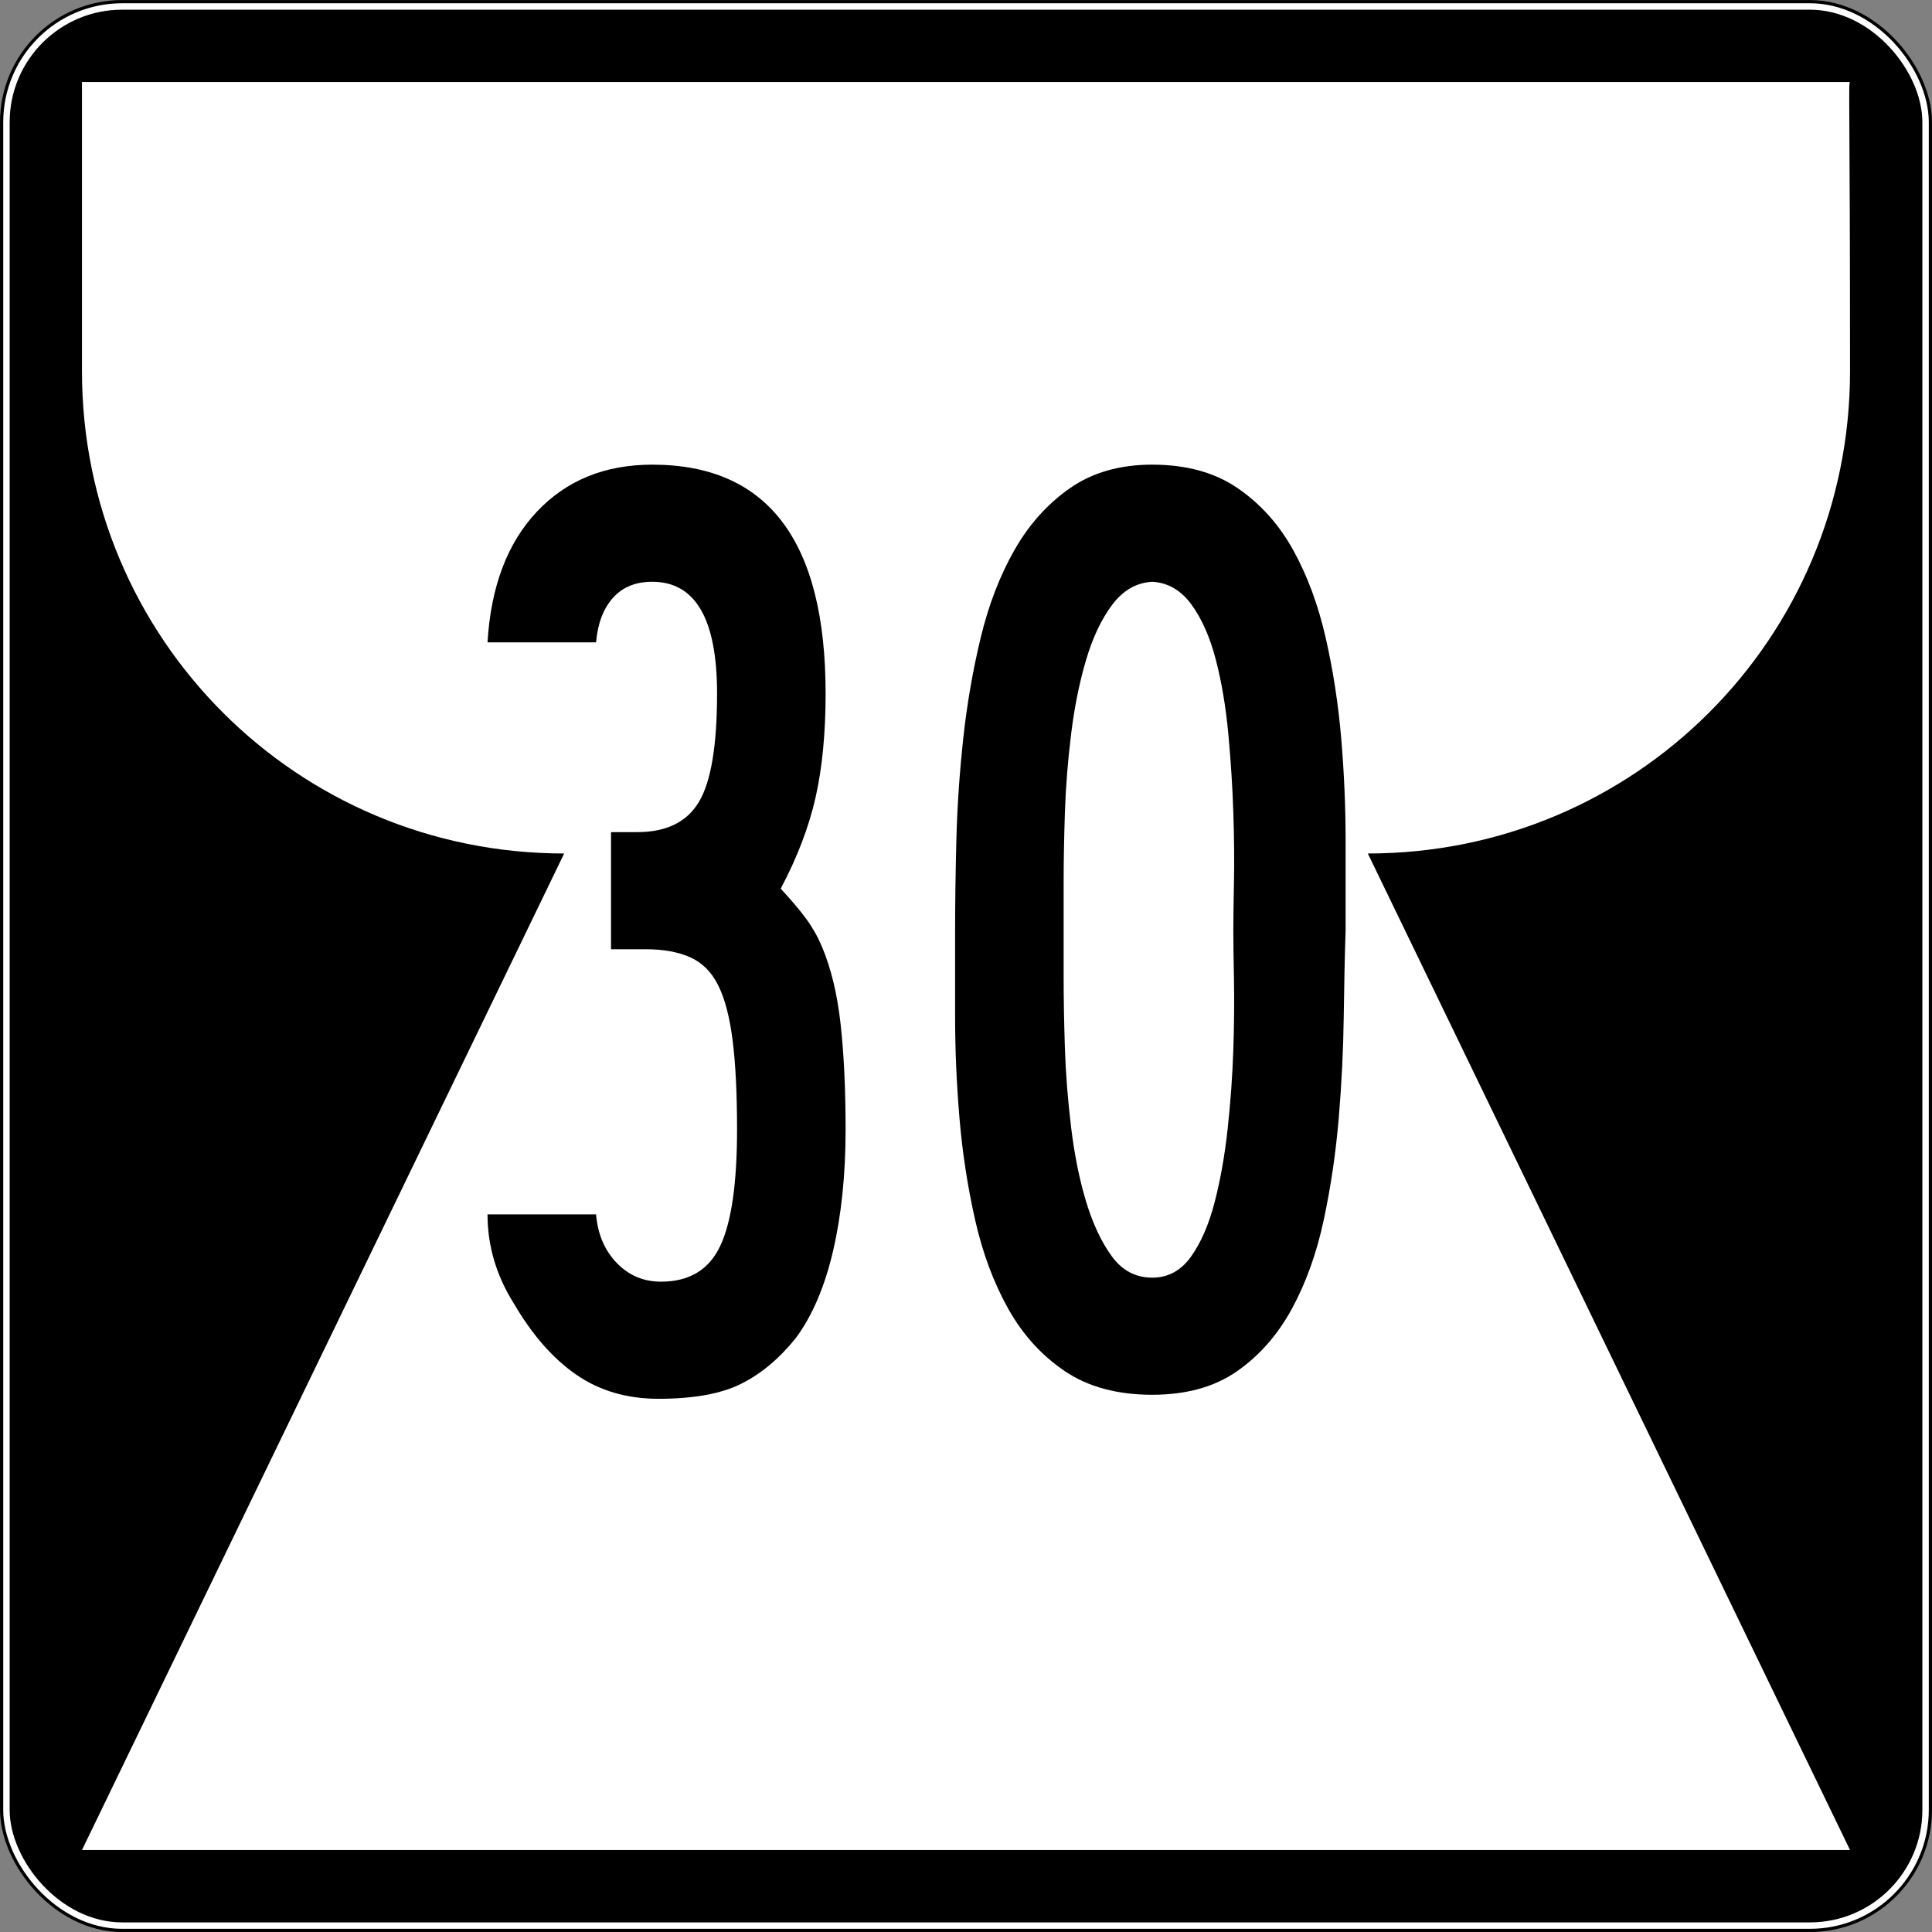 <?xml version="1.0" encoding="UTF-8" standalone="no"?>
<!-- Created with Inkscape (http://www.inkscape.org/) -->

<svg
   xmlns:dc="http://purl.org/dc/elements/1.1/"
   xmlns:cc="http://creativecommons.org/ns#"
   xmlns:rdf="http://www.w3.org/1999/02/22-rdf-syntax-ns#"
   xmlns:svg="http://www.w3.org/2000/svg"
   xmlns="http://www.w3.org/2000/svg"
   xmlns:sodipodi="http://sodipodi.sourceforge.net/DTD/sodipodi-0.dtd"
   xmlns:inkscape="http://www.inkscape.org/namespaces/inkscape"
   version="1.1"
   width="601"
   height="601"
   id="svg2"
   inkscape:version="0.48.2 r9819"
   sodipodi:docname="Northern_Mariana_Islands_00_template.svg">
  <rect width="100%" height="100%" fill="#808080" stroke="none"/>
  <sodipodi:namedview
     pagecolor="#ffffff"
     bordercolor="#666666"
     borderopacity="1"
     objecttolerance="10"
     gridtolerance="10"
     guidetolerance="10"
     inkscape:pageopacity="0"
     inkscape:pageshadow="2"
     inkscape:window-width="1366"
     inkscape:window-height="706"
     id="namedview3009"
     showgrid="false"
     inkscape:zoom="0.86023295"
     inkscape:cx="300.5"
     inkscape:cy="300.5"
     inkscape:window-x="-8"
     inkscape:window-y="-8"
     inkscape:window-maximized="1"
     inkscape:current-layer="svg2" />
  <defs
     id="defs4" />
  <g
     transform="translate(-52.344,-245.375)"
     id="layer1">
    <rect
       width="525"
       height="300"
       rx="150"
       ry="150"
       x="90.349"
       y="270.892"
       id="rect3755"
       style="fill:#ffffff;fill-opacity:1;stroke:none" />
    <g
       id="g3759">
      <rect
         width="600"
         height="600"
         rx="37.5"
         ry="37.5"
         x="52.849"
         y="245.888"
         id="rect2985"
         style="fill:#ffffff;fill-opacity:1;stroke:#000000;stroke-opacity:1" />
      <rect
         width="595"
         height="595"
         rx="35"
         ry="35"
         x="55.349"
         y="248.388"
         id="rect3757"
         style="fill:#000000;fill-opacity:1;stroke:none" />
    </g>
    <path
       d="m 25.5,25.5 c 0,0 0,6.9 0,90 0,83.1 66.9,150 150,150 l -150,310 550,0 -150,-310 c 83.1,0 150,-66.9 150,-150 0,-83.1 -0.56,-90 0,-90 l -550,0 z"
       transform="translate(52.344,245.375)"
       id="rect3773"
       style="fill:#ffffff;fill-opacity:1;stroke:none" />
    <g
       transform="scale(0.963,1.039)"
       style="font-size:403px;font-style:normal;font-variant:normal;font-weight:normal;font-stretch:normal;text-align:center;line-height:125%;letter-spacing:0px;word-spacing:0px;writing-mode:lr-tb;text-anchor:middle;fill:#000000;fill-opacity:1;stroke:none;font-family:Arial;-inkscape-font-specification:Arial"
       id="text3780">
      <path
         d="m 327.509,574.371 c -1.2e-4,13.43 -1.345,25.518 -4.034,36.262 -2.689,10.745 -6.719,19.479 -12.09,26.202 -5.379,6.174 -11.29,10.739 -17.735,13.694 -6.445,2.956 -15.312,4.434 -26.602,4.434 -10.208,0 -19.073,-2.417 -26.596,-7.25 -7.523,-4.833 -14.24,-11.952 -20.151,-21.356 -5.641,-8.33 -8.461,-17.197 -8.461,-26.602 l 35.063,0 c 0.533,5.912 2.749,10.747 6.647,14.506 3.899,3.759 8.668,5.639 14.309,5.639 9.134,3e-5 15.515,-3.558 19.143,-10.675 3.628,-7.117 5.442,-18.735 5.442,-34.854 -9e-5,-10.749 -0.472,-19.616 -1.414,-26.602 -0.943,-6.985 -2.489,-12.493 -4.637,-16.523 -2.148,-4.03 -5.17,-6.85 -9.064,-8.461 -3.895,-1.611 -8.662,-2.417 -14.303,-2.417 l -11.29,0 0,-35.063 8.461,0 c 9.404,1.6e-4 16.054,-3.023 19.948,-9.07 3.894,-6.047 5.842,-16.859 5.842,-32.438 -8e-5,-22.301 -6.982,-33.452 -20.944,-33.452 -5.379,2.4e-4 -9.613,1.611 -12.704,4.833 -3.091,3.222 -4.903,7.658 -5.436,13.307 l -35.063,0 c 1.074,-16.66 6.381,-29.693 15.921,-39.097 9.54,-9.404 21.967,-14.106 37.283,-14.106 37.338,2.8e-4 56.008,22.839 56.008,68.515 -1.1e-4,11.823 -1.074,22.166 -3.222,31.029 -2.148,8.863 -5.908,17.997 -11.278,27.401 3.493,3.493 6.246,6.516 8.258,9.07 2.013,2.554 3.692,5.307 5.036,8.258 2.952,6.453 4.966,14.178 6.045,23.177 1.078,8.999 1.617,19.545 1.617,31.638 z"
         style="font-family:Roadgeek 2005 Series B;-inkscape-font-specification:Roadgeek 2005 Series B"
         id="path3012" />
      <path
         d="m 489.026,514.723 c -0.271,7.519 -0.474,16.183 -0.609,25.993 -0.135,9.81 -0.672,19.887 -1.611,30.23 -0.939,10.343 -2.55,20.483 -4.833,30.421 -2.284,9.937 -5.709,18.803 -10.275,26.596 -4.567,7.793 -10.479,14.041 -17.735,18.743 -7.256,4.702 -16.39,7.053 -27.401,7.053 -11.282,0 -20.684,-2.351 -28.207,-7.053 -7.523,-4.702 -13.635,-10.95 -18.337,-18.743 -4.702,-7.793 -8.263,-16.658 -10.681,-26.596 -2.419,-9.937 -4.1,-20.077 -5.042,-30.421 -0.943,-10.343 -1.414,-20.42 -1.414,-30.23 -2e-5,-9.81 -2e-5,-18.474 0,-25.993 -2e-5,-8.06 0.135,-17.06 0.406,-27.002 0.271,-9.941 1.011,-20.083 2.22,-30.427 1.209,-10.343 3.091,-20.417 5.645,-30.224 2.554,-9.806 6.18,-18.538 10.878,-26.196 4.698,-7.658 10.675,-13.838 17.931,-18.54 7.256,-4.702 16.123,-7.053 26.602,-7.053 11.011,2.8e-4 20.213,2.351 27.604,7.053 7.391,4.702 13.37,10.882 17.937,18.54 4.567,7.658 8.057,16.39 10.472,26.196 2.414,9.806 4.093,19.881 5.036,30.224 0.943,10.343 1.414,20.553 1.414,30.63 -1.4e-4,10.077 -1.4e-4,19.01 0,26.799 z m -36.269,0 c -1.1e-4,-3.222 0.068,-7.99 0.203,-14.303 0.135,-6.313 0.068,-13.299 -0.203,-20.957 -0.271,-7.658 -0.81,-15.517 -1.617,-23.576 -0.808,-8.059 -2.15,-15.449 -4.028,-22.168 -1.878,-6.719 -4.497,-12.227 -7.859,-16.523 -3.362,-4.296 -7.592,-6.58 -12.692,-6.85 -5.108,0.271 -9.409,2.554 -12.901,6.85 -3.493,4.297 -6.313,9.804 -8.461,16.523 -2.148,6.719 -3.759,14.109 -4.833,22.168 -1.074,8.06 -1.746,15.919 -2.017,23.576 -0.271,7.658 -0.406,14.644 -0.406,20.957 -6e-5,6.313 -6e-5,11.081 0,14.303 -6e-5,3.222 -6e-5,7.99 0,14.303 -6e-5,6.313 0.135,13.299 0.406,20.957 0.271,7.658 0.943,15.584 2.017,23.779 1.074,8.195 2.685,15.584 4.833,22.168 2.148,6.584 4.901,12.024 8.258,16.32 3.357,4.296 7.725,6.444 13.104,6.444 5.1,3e-5 9.263,-2.083 12.489,-6.248 3.226,-4.165 5.78,-9.605 7.662,-16.32 1.882,-6.715 3.292,-14.102 4.231,-22.162 0.939,-8.06 1.543,-15.918 1.814,-23.576 0.27,-7.658 0.338,-14.711 0.203,-21.16 -0.135,-6.448 -0.203,-11.284 -0.203,-14.506 z"
         style="font-family:Roadgeek 2005 Series B;-inkscape-font-specification:Roadgeek 2005 Series B"
         id="path3014" />
    </g>
  </g>
</svg>
